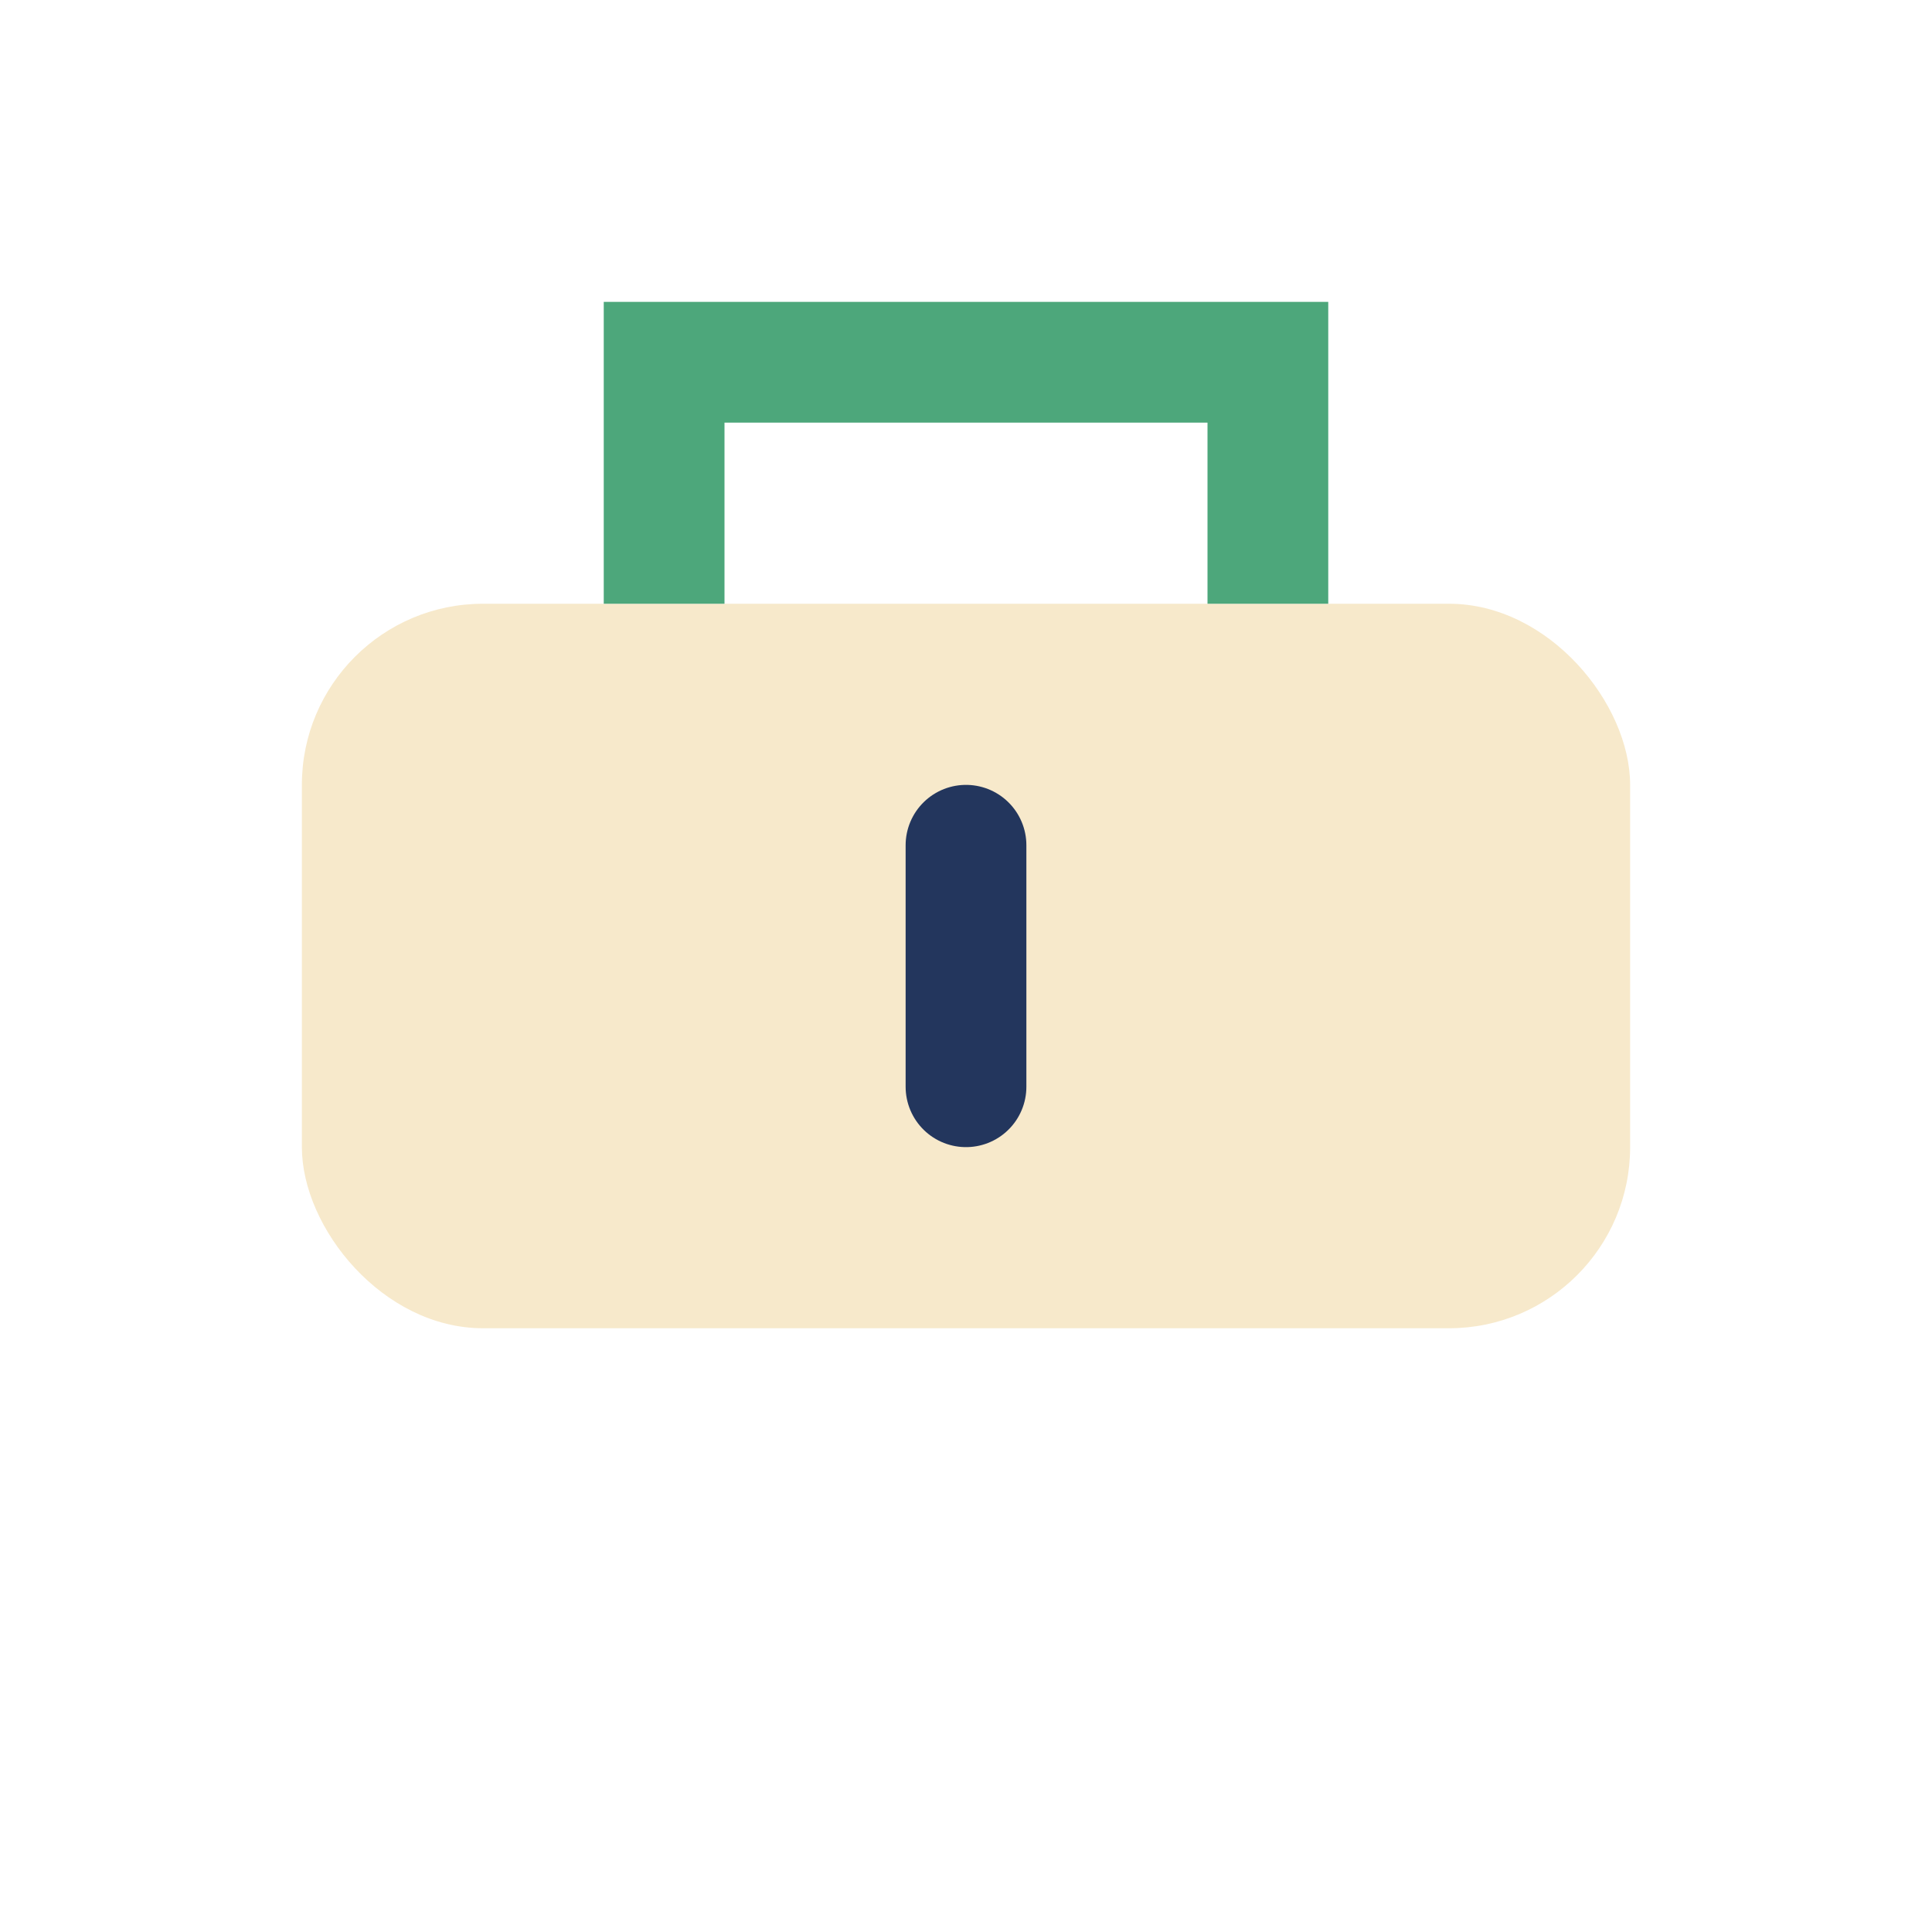 <?xml version="1.0" encoding="UTF-8"?>
<svg xmlns="http://www.w3.org/2000/svg" width="32" height="32" viewBox="0 0 32 32"><rect x="5" y="10" width="22" height="12" rx="3" fill="#F7E9CB"/><path d="M11 10V6h10v4" stroke="#4DA77B" stroke-width="2" fill="none"/><path d="M16 14v4" stroke="#23365D" stroke-width="2" stroke-linecap="round"/></svg>